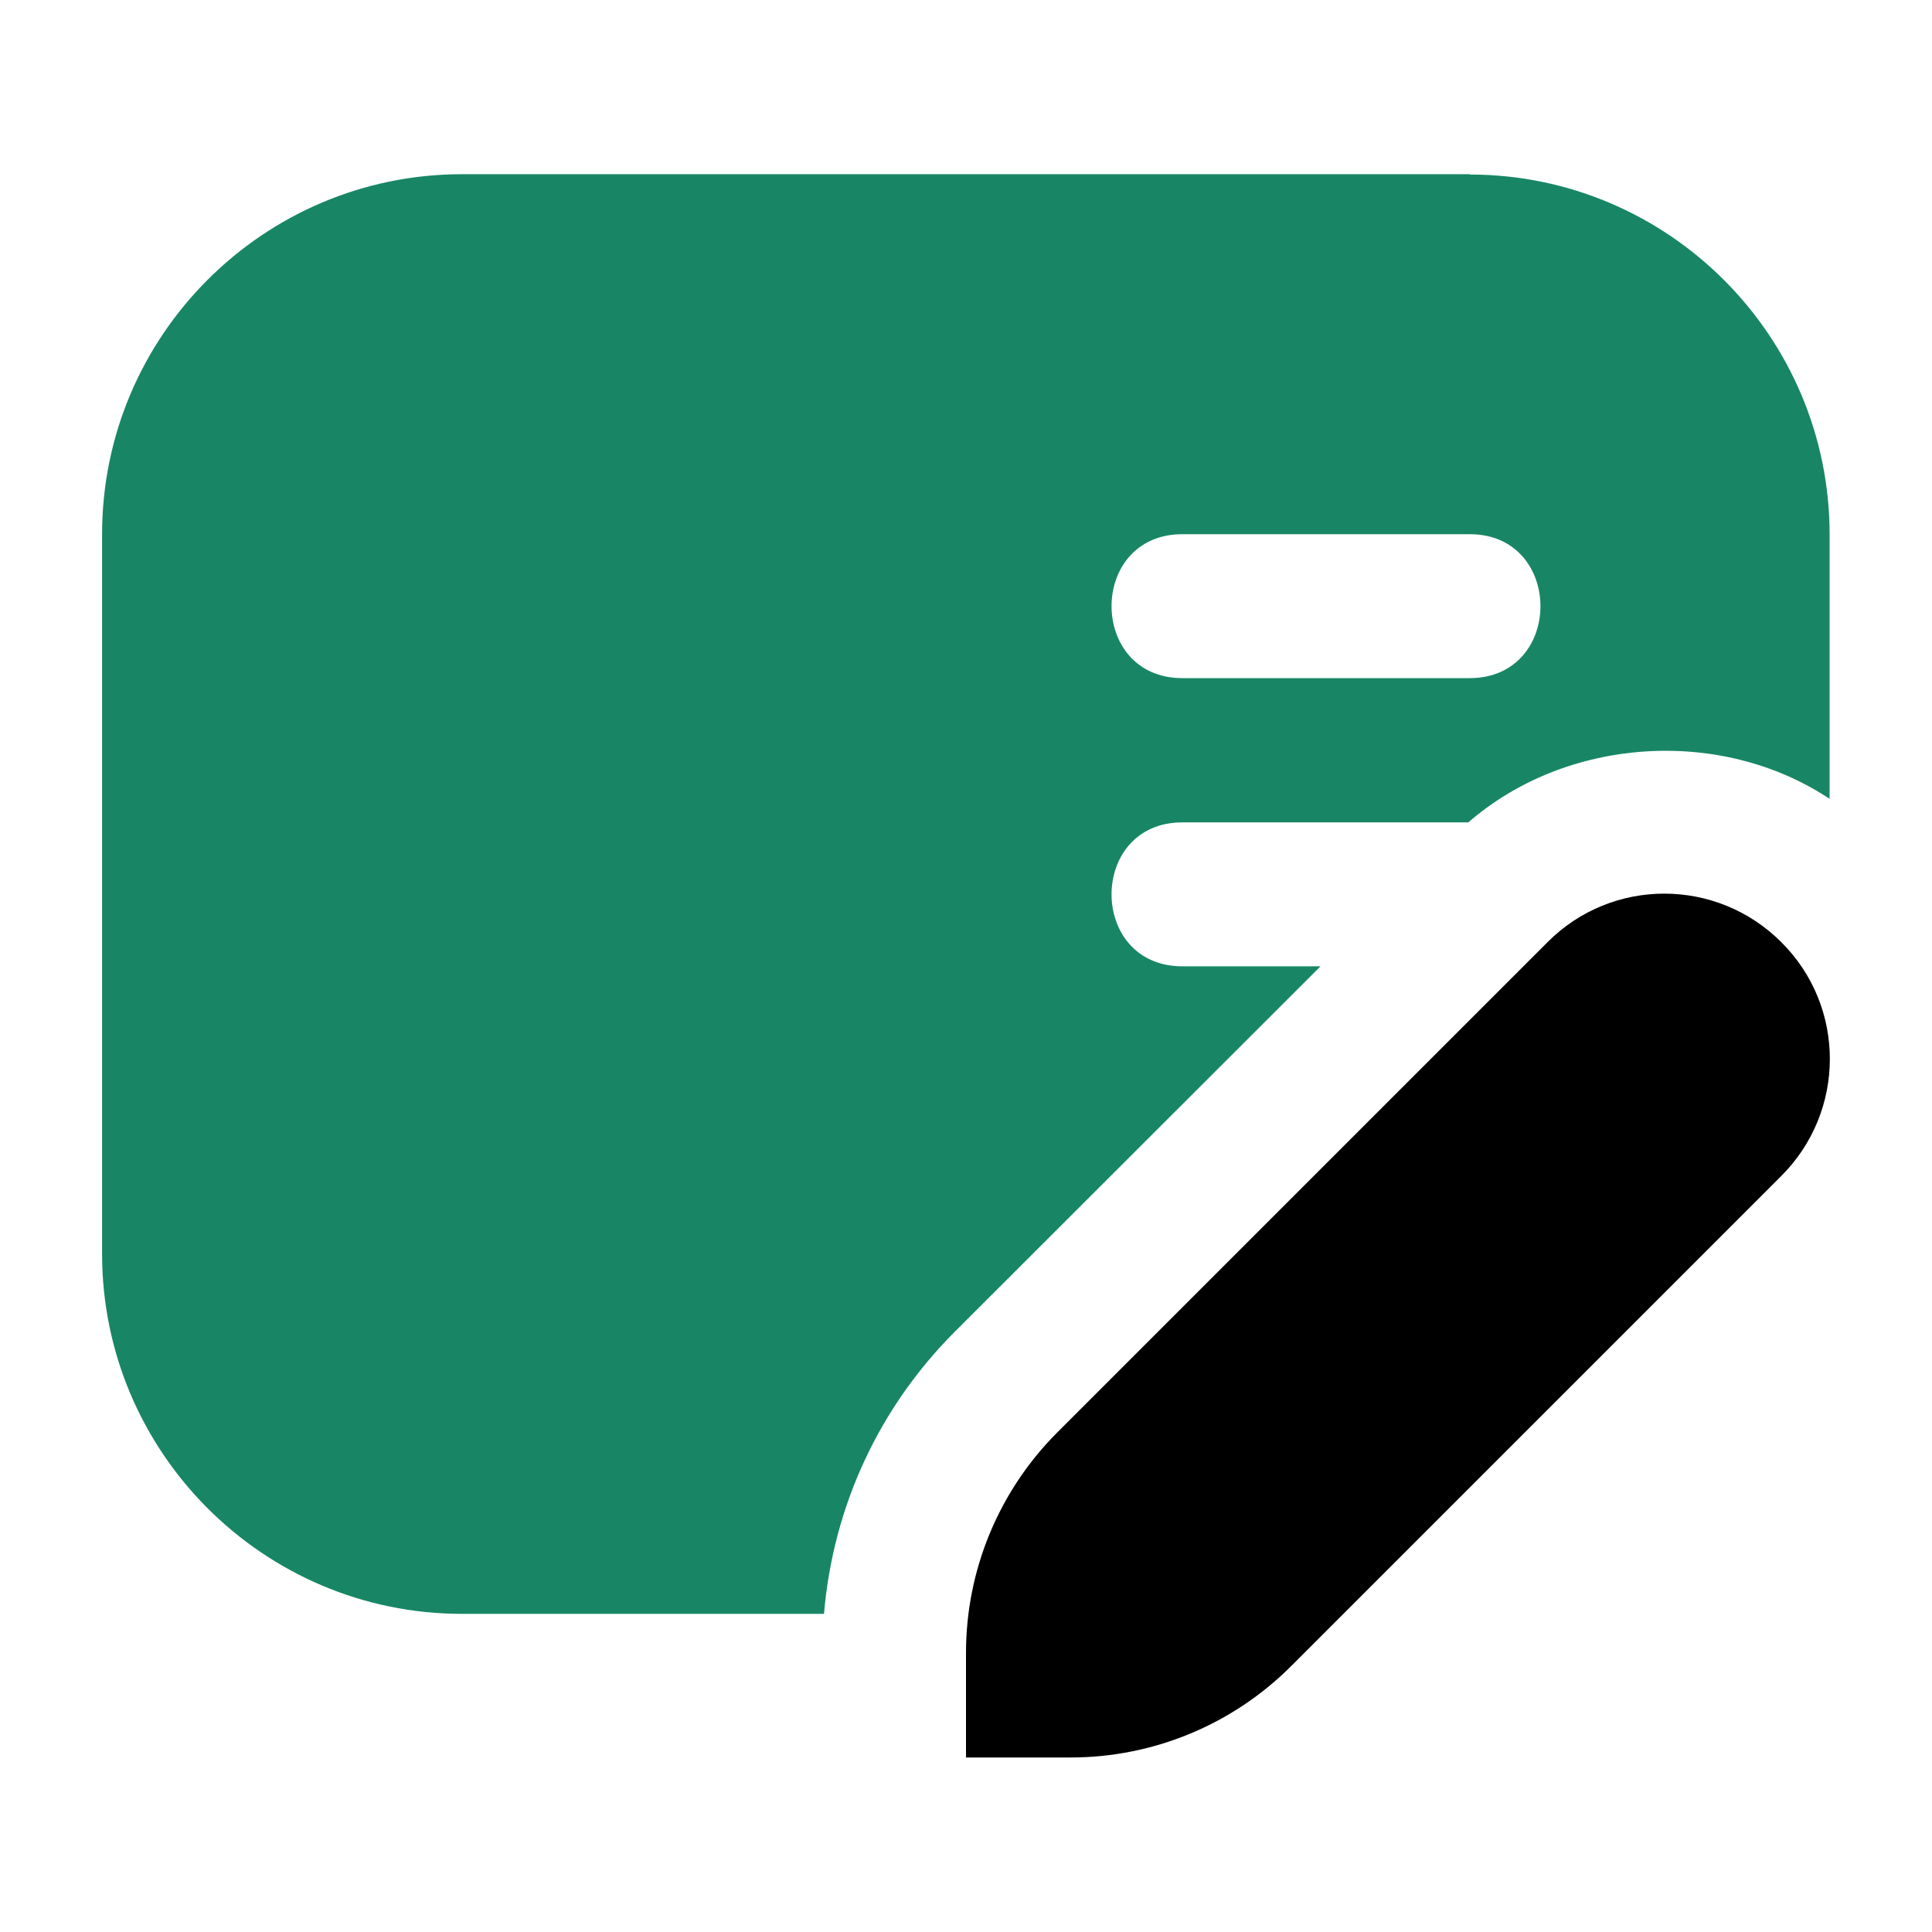 <?xml version="1.0" encoding="utf-8"?>
<svg xmlns="http://www.w3.org/2000/svg" height="60" id="new" viewBox="0 0 60 60" width="60">
  <defs>
    <style>
      .cls-1 {
        fill: #188664;
      }
    </style>
  </defs>
  <g id="cheque">
    <g>
      <path d="M32.84,44.48c-1.82,1.82-2.84,4.28-2.84,6.85v3.25h3.25c2.57,0,5.03-1.02,6.85-2.84l15.22-15.22c2.01-2.01,2.01-5.26,0-7.26-2.01-2.01-5.26-2.01-7.26,0l-15.22,15.22h0Z"/>
      <path class="cls-1" d="M45.65,5.41H14.35c-6.16,0-11.18,5.01-11.18,11.18v22.35c0,6.16,5.01,11.18,11.18,11.18h11.24c.28-3.32,1.7-6.41,4.09-8.79l11.33-11.32h-4.3c-2.92-.01-2.92-4.46,0-4.47h8.89c3.06-2.66,7.85-2.97,11.22-.73v-8.21c0-6.16-5.01-11.18-11.18-11.18ZM45.65,21.06h-8.94c-2.92-.01-2.92-4.46,0-4.47h8.94c2.92.01,2.92,4.46,0,4.47Z"/>
    </g>
  </g>
</svg>